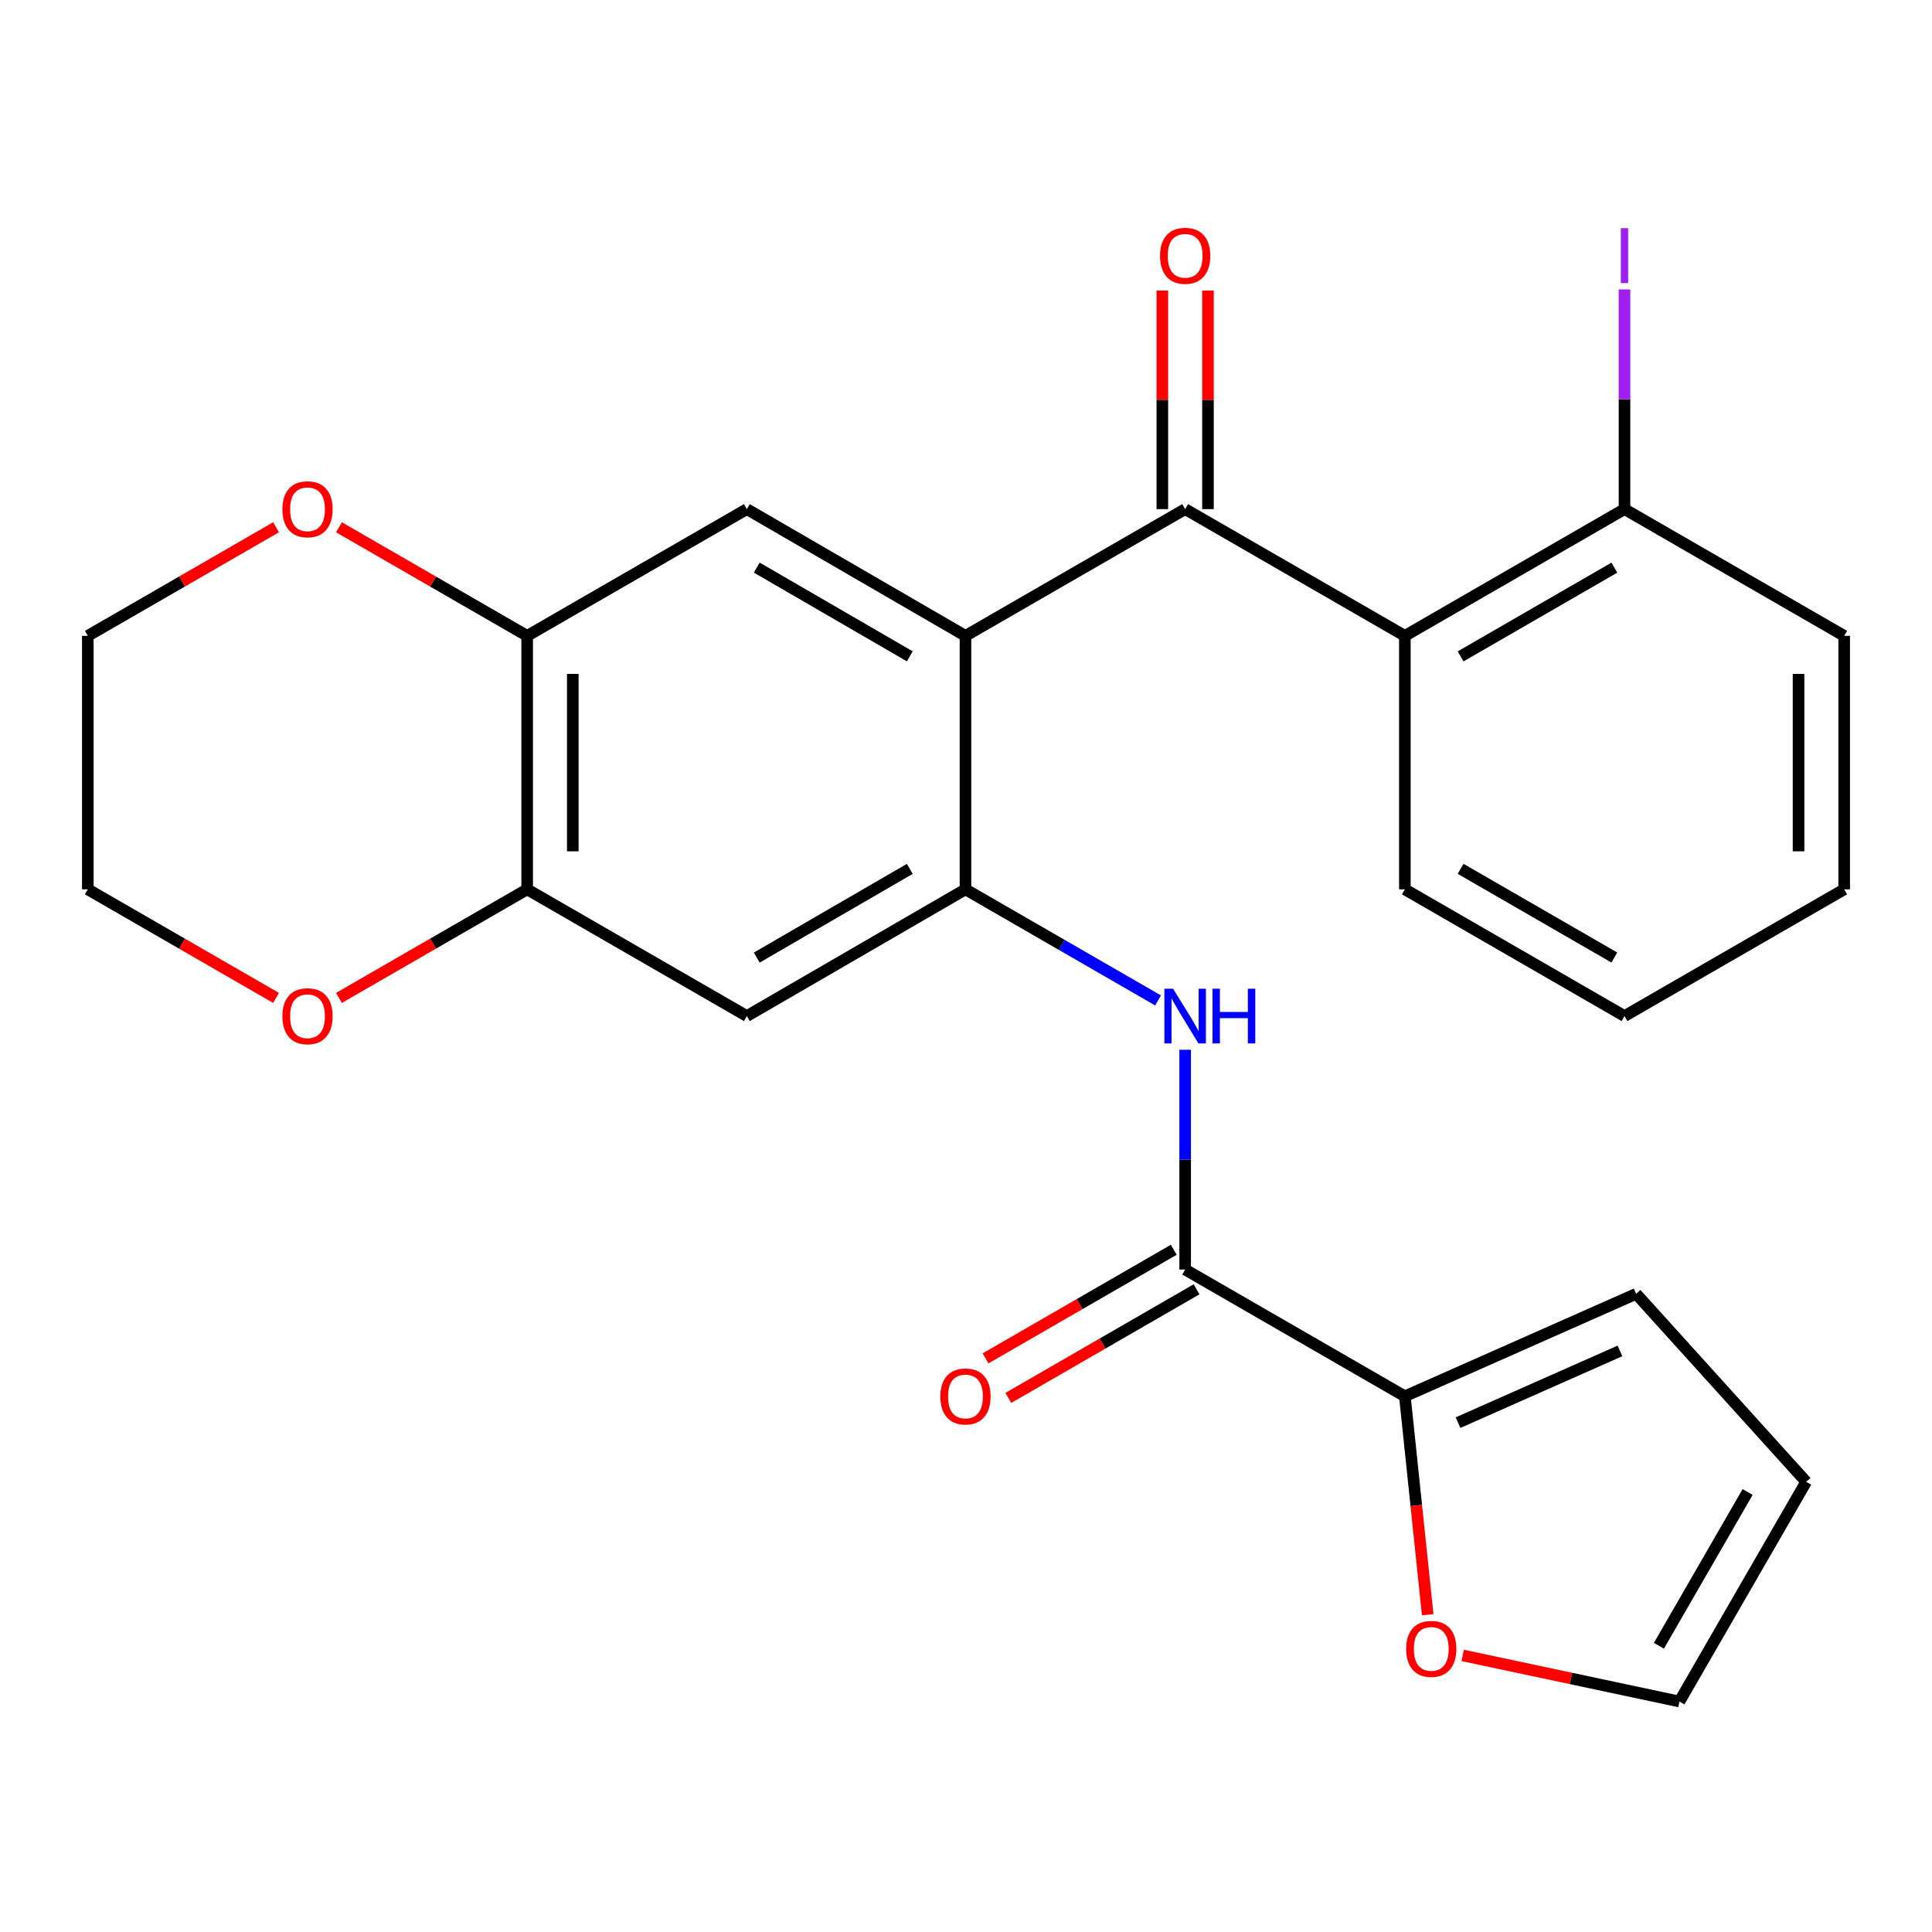 <?xml version='1.0' encoding='iso-8859-1'?>
<svg version='1.1' baseProfile='full'
              xmlns='http://www.w3.org/2000/svg'
                      xmlns:rdkit='http://www.rdkit.org/xml'
                      xmlns:xlink='http://www.w3.org/1999/xlink'
                  xml:space='preserve'
width='1000px' height='1000px' viewBox='0 0 1000 1000'>
<!-- END OF HEADER -->
<rect style='opacity:1.0;fill:#FFFFFF;stroke:none' width='1000' height='1000' x='0' y='0'> </rect>
<path class='bond-0' d='M 499.724,329.123 L 613.433,263.517' style='fill:none;fill-rule:evenodd;stroke:#000000;stroke-width:6px;stroke-linecap:butt;stroke-linejoin:miter;stroke-opacity:1' />
<path class='bond-1' d='M 499.724,329.123 L 499.724,460.322' style='fill:none;fill-rule:evenodd;stroke:#000000;stroke-width:6px;stroke-linecap:butt;stroke-linejoin:miter;stroke-opacity:1' />
<path class='bond-5' d='M 499.724,329.123 L 386.567,263.517' style='fill:none;fill-rule:evenodd;stroke:#000000;stroke-width:6px;stroke-linecap:butt;stroke-linejoin:miter;stroke-opacity:1' />
<path class='bond-5' d='M 470.905,339.715 L 391.694,293.791' style='fill:none;fill-rule:evenodd;stroke:#000000;stroke-width:6px;stroke-linecap:butt;stroke-linejoin:miter;stroke-opacity:1' />
<path class='bond-3' d='M 613.433,263.517 L 727.155,329.123' style='fill:none;fill-rule:evenodd;stroke:#000000;stroke-width:6px;stroke-linecap:butt;stroke-linejoin:miter;stroke-opacity:1' />
<path class='bond-12' d='M 625.242,263.517 L 625.242,206.938' style='fill:none;fill-rule:evenodd;stroke:#000000;stroke-width:6px;stroke-linecap:butt;stroke-linejoin:miter;stroke-opacity:1' />
<path class='bond-12' d='M 625.242,206.938 L 625.242,150.358' style='fill:none;fill-rule:evenodd;stroke:#FF0000;stroke-width:6px;stroke-linecap:butt;stroke-linejoin:miter;stroke-opacity:1' />
<path class='bond-12' d='M 601.624,263.517 L 601.624,206.938' style='fill:none;fill-rule:evenodd;stroke:#000000;stroke-width:6px;stroke-linecap:butt;stroke-linejoin:miter;stroke-opacity:1' />
<path class='bond-12' d='M 601.624,206.938 L 601.624,150.358' style='fill:none;fill-rule:evenodd;stroke:#FF0000;stroke-width:6px;stroke-linecap:butt;stroke-linejoin:miter;stroke-opacity:1' />
<path class='bond-4' d='M 499.724,460.322 L 549.568,489.075' style='fill:none;fill-rule:evenodd;stroke:#000000;stroke-width:6px;stroke-linecap:butt;stroke-linejoin:miter;stroke-opacity:1' />
<path class='bond-4' d='M 549.568,489.075 L 599.411,517.827' style='fill:none;fill-rule:evenodd;stroke:#0000FF;stroke-width:6px;stroke-linecap:butt;stroke-linejoin:miter;stroke-opacity:1' />
<path class='bond-6' d='M 499.724,460.322 L 386.567,525.915' style='fill:none;fill-rule:evenodd;stroke:#000000;stroke-width:6px;stroke-linecap:butt;stroke-linejoin:miter;stroke-opacity:1' />
<path class='bond-6' d='M 470.906,449.728 L 391.696,495.643' style='fill:none;fill-rule:evenodd;stroke:#000000;stroke-width:6px;stroke-linecap:butt;stroke-linejoin:miter;stroke-opacity:1' />
<path class='bond-2' d='M 613.433,657.115 L 613.433,600.235' style='fill:none;fill-rule:evenodd;stroke:#000000;stroke-width:6px;stroke-linecap:butt;stroke-linejoin:miter;stroke-opacity:1' />
<path class='bond-2' d='M 613.433,600.235 L 613.433,543.355' style='fill:none;fill-rule:evenodd;stroke:#0000FF;stroke-width:6px;stroke-linecap:butt;stroke-linejoin:miter;stroke-opacity:1' />
<path class='bond-7' d='M 613.433,657.115 L 727.155,722.721' style='fill:none;fill-rule:evenodd;stroke:#000000;stroke-width:6px;stroke-linecap:butt;stroke-linejoin:miter;stroke-opacity:1' />
<path class='bond-15' d='M 607.531,646.886 L 558.818,674.992' style='fill:none;fill-rule:evenodd;stroke:#000000;stroke-width:6px;stroke-linecap:butt;stroke-linejoin:miter;stroke-opacity:1' />
<path class='bond-15' d='M 558.818,674.992 L 510.105,703.098' style='fill:none;fill-rule:evenodd;stroke:#FF0000;stroke-width:6px;stroke-linecap:butt;stroke-linejoin:miter;stroke-opacity:1' />
<path class='bond-15' d='M 619.335,667.343 L 570.621,695.449' style='fill:none;fill-rule:evenodd;stroke:#000000;stroke-width:6px;stroke-linecap:butt;stroke-linejoin:miter;stroke-opacity:1' />
<path class='bond-15' d='M 570.621,695.449 L 521.908,723.555' style='fill:none;fill-rule:evenodd;stroke:#FF0000;stroke-width:6px;stroke-linecap:butt;stroke-linejoin:miter;stroke-opacity:1' />
<path class='bond-11' d='M 727.155,329.123 L 840.837,263.517' style='fill:none;fill-rule:evenodd;stroke:#000000;stroke-width:6px;stroke-linecap:butt;stroke-linejoin:miter;stroke-opacity:1' />
<path class='bond-11' d='M 756.012,339.739 L 835.59,293.814' style='fill:none;fill-rule:evenodd;stroke:#000000;stroke-width:6px;stroke-linecap:butt;stroke-linejoin:miter;stroke-opacity:1' />
<path class='bond-20' d='M 727.155,329.123 L 727.155,460.322' style='fill:none;fill-rule:evenodd;stroke:#000000;stroke-width:6px;stroke-linecap:butt;stroke-linejoin:miter;stroke-opacity:1' />
<path class='bond-8' d='M 386.567,263.517 L 272.858,329.123' style='fill:none;fill-rule:evenodd;stroke:#000000;stroke-width:6px;stroke-linecap:butt;stroke-linejoin:miter;stroke-opacity:1' />
<path class='bond-9' d='M 386.567,525.915 L 272.858,460.322' style='fill:none;fill-rule:evenodd;stroke:#000000;stroke-width:6px;stroke-linecap:butt;stroke-linejoin:miter;stroke-opacity:1' />
<path class='bond-10' d='M 727.155,722.721 L 733.064,779.249' style='fill:none;fill-rule:evenodd;stroke:#000000;stroke-width:6px;stroke-linecap:butt;stroke-linejoin:miter;stroke-opacity:1' />
<path class='bond-10' d='M 733.064,779.249 L 738.973,835.777' style='fill:none;fill-rule:evenodd;stroke:#FF0000;stroke-width:6px;stroke-linecap:butt;stroke-linejoin:miter;stroke-opacity:1' />
<path class='bond-16' d='M 727.155,722.721 L 846.873,669.685' style='fill:none;fill-rule:evenodd;stroke:#000000;stroke-width:6px;stroke-linecap:butt;stroke-linejoin:miter;stroke-opacity:1' />
<path class='bond-16' d='M 754.679,736.359 L 838.481,699.234' style='fill:none;fill-rule:evenodd;stroke:#000000;stroke-width:6px;stroke-linecap:butt;stroke-linejoin:miter;stroke-opacity:1' />
<path class='bond-13' d='M 272.858,329.123 L 224.152,301.018' style='fill:none;fill-rule:evenodd;stroke:#000000;stroke-width:6px;stroke-linecap:butt;stroke-linejoin:miter;stroke-opacity:1' />
<path class='bond-13' d='M 224.152,301.018 L 175.445,272.912' style='fill:none;fill-rule:evenodd;stroke:#FF0000;stroke-width:6px;stroke-linecap:butt;stroke-linejoin:miter;stroke-opacity:1' />
<path class='bond-26' d='M 272.858,329.123 L 272.858,460.322' style='fill:none;fill-rule:evenodd;stroke:#000000;stroke-width:6px;stroke-linecap:butt;stroke-linejoin:miter;stroke-opacity:1' />
<path class='bond-26' d='M 296.477,348.803 L 296.477,440.643' style='fill:none;fill-rule:evenodd;stroke:#000000;stroke-width:6px;stroke-linecap:butt;stroke-linejoin:miter;stroke-opacity:1' />
<path class='bond-14' d='M 272.858,460.322 L 224.152,488.422' style='fill:none;fill-rule:evenodd;stroke:#000000;stroke-width:6px;stroke-linecap:butt;stroke-linejoin:miter;stroke-opacity:1' />
<path class='bond-14' d='M 224.152,488.422 L 175.445,516.522' style='fill:none;fill-rule:evenodd;stroke:#FF0000;stroke-width:6px;stroke-linecap:butt;stroke-linejoin:miter;stroke-opacity:1' />
<path class='bond-17' d='M 757.097,856.845 L 813.184,868.772' style='fill:none;fill-rule:evenodd;stroke:#FF0000;stroke-width:6px;stroke-linecap:butt;stroke-linejoin:miter;stroke-opacity:1' />
<path class='bond-17' d='M 813.184,868.772 L 869.271,880.7' style='fill:none;fill-rule:evenodd;stroke:#000000;stroke-width:6px;stroke-linecap:butt;stroke-linejoin:miter;stroke-opacity:1' />
<path class='bond-19' d='M 840.837,263.517 L 840.837,206.668' style='fill:none;fill-rule:evenodd;stroke:#000000;stroke-width:6px;stroke-linecap:butt;stroke-linejoin:miter;stroke-opacity:1' />
<path class='bond-19' d='M 840.837,206.668 L 840.837,149.818' style='fill:none;fill-rule:evenodd;stroke:#A01EEF;stroke-width:6px;stroke-linecap:butt;stroke-linejoin:miter;stroke-opacity:1' />
<path class='bond-23' d='M 840.837,263.517 L 954.545,329.123' style='fill:none;fill-rule:evenodd;stroke:#000000;stroke-width:6px;stroke-linecap:butt;stroke-linejoin:miter;stroke-opacity:1' />
<path class='bond-21' d='M 142.881,272.911 L 94.168,301.017' style='fill:none;fill-rule:evenodd;stroke:#FF0000;stroke-width:6px;stroke-linecap:butt;stroke-linejoin:miter;stroke-opacity:1' />
<path class='bond-21' d='M 94.168,301.017 L 45.455,329.123' style='fill:none;fill-rule:evenodd;stroke:#000000;stroke-width:6px;stroke-linecap:butt;stroke-linejoin:miter;stroke-opacity:1' />
<path class='bond-22' d='M 142.881,516.523 L 94.168,488.423' style='fill:none;fill-rule:evenodd;stroke:#FF0000;stroke-width:6px;stroke-linecap:butt;stroke-linejoin:miter;stroke-opacity:1' />
<path class='bond-22' d='M 94.168,488.423 L 45.455,460.322' style='fill:none;fill-rule:evenodd;stroke:#000000;stroke-width:6px;stroke-linecap:butt;stroke-linejoin:miter;stroke-opacity:1' />
<path class='bond-18' d='M 846.873,669.685 L 934.877,766.992' style='fill:none;fill-rule:evenodd;stroke:#000000;stroke-width:6px;stroke-linecap:butt;stroke-linejoin:miter;stroke-opacity:1' />
<path class='bond-29' d='M 869.271,880.7 L 934.877,766.992' style='fill:none;fill-rule:evenodd;stroke:#000000;stroke-width:6px;stroke-linecap:butt;stroke-linejoin:miter;stroke-opacity:1' />
<path class='bond-29' d='M 858.654,851.841 L 904.578,772.245' style='fill:none;fill-rule:evenodd;stroke:#000000;stroke-width:6px;stroke-linecap:butt;stroke-linejoin:miter;stroke-opacity:1' />
<path class='bond-24' d='M 727.155,460.322 L 840.837,525.915' style='fill:none;fill-rule:evenodd;stroke:#000000;stroke-width:6px;stroke-linecap:butt;stroke-linejoin:miter;stroke-opacity:1' />
<path class='bond-24' d='M 756.01,449.704 L 835.588,495.619' style='fill:none;fill-rule:evenodd;stroke:#000000;stroke-width:6px;stroke-linecap:butt;stroke-linejoin:miter;stroke-opacity:1' />
<path class='bond-28' d='M 45.455,329.123 L 45.455,460.322' style='fill:none;fill-rule:evenodd;stroke:#000000;stroke-width:6px;stroke-linecap:butt;stroke-linejoin:miter;stroke-opacity:1' />
<path class='bond-27' d='M 954.545,329.123 L 954.545,460.322' style='fill:none;fill-rule:evenodd;stroke:#000000;stroke-width:6px;stroke-linecap:butt;stroke-linejoin:miter;stroke-opacity:1' />
<path class='bond-27' d='M 930.927,348.803 L 930.927,440.643' style='fill:none;fill-rule:evenodd;stroke:#000000;stroke-width:6px;stroke-linecap:butt;stroke-linejoin:miter;stroke-opacity:1' />
<path class='bond-25' d='M 840.837,525.915 L 954.545,460.322' style='fill:none;fill-rule:evenodd;stroke:#000000;stroke-width:6px;stroke-linecap:butt;stroke-linejoin:miter;stroke-opacity:1' />
<path  class='atom-5' d='M 607.173 511.755
L 616.453 526.755
Q 617.373 528.235, 618.853 530.915
Q 620.333 533.595, 620.413 533.755
L 620.413 511.755
L 624.173 511.755
L 624.173 540.075
L 620.293 540.075
L 610.333 523.675
Q 609.173 521.755, 607.933 519.555
Q 606.733 517.355, 606.373 516.675
L 606.373 540.075
L 602.693 540.075
L 602.693 511.755
L 607.173 511.755
' fill='#0000FF'/>
<path  class='atom-5' d='M 627.573 511.755
L 631.413 511.755
L 631.413 523.795
L 645.893 523.795
L 645.893 511.755
L 649.733 511.755
L 649.733 540.075
L 645.893 540.075
L 645.893 526.995
L 631.413 526.995
L 631.413 540.075
L 627.573 540.075
L 627.573 511.755
' fill='#0000FF'/>
<path  class='atom-11' d='M 727.814 853.462
Q 727.814 846.662, 731.174 842.862
Q 734.534 839.062, 740.814 839.062
Q 747.094 839.062, 750.454 842.862
Q 753.814 846.662, 753.814 853.462
Q 753.814 860.342, 750.414 864.262
Q 747.014 868.142, 740.814 868.142
Q 734.574 868.142, 731.174 864.262
Q 727.814 860.382, 727.814 853.462
M 740.814 864.942
Q 745.134 864.942, 747.454 862.062
Q 749.814 859.142, 749.814 853.462
Q 749.814 847.902, 747.454 845.102
Q 745.134 842.262, 740.814 842.262
Q 736.494 842.262, 734.134 845.062
Q 731.814 847.862, 731.814 853.462
Q 731.814 859.182, 734.134 862.062
Q 736.494 864.942, 740.814 864.942
' fill='#FF0000'/>
<path  class='atom-13' d='M 600.433 132.398
Q 600.433 125.598, 603.793 121.798
Q 607.153 117.998, 613.433 117.998
Q 619.713 117.998, 623.073 121.798
Q 626.433 125.598, 626.433 132.398
Q 626.433 139.278, 623.033 143.198
Q 619.633 147.078, 613.433 147.078
Q 607.193 147.078, 603.793 143.198
Q 600.433 139.318, 600.433 132.398
M 613.433 143.878
Q 617.753 143.878, 620.073 140.998
Q 622.433 138.078, 622.433 132.398
Q 622.433 126.838, 620.073 124.038
Q 617.753 121.198, 613.433 121.198
Q 609.113 121.198, 606.753 123.998
Q 604.433 126.798, 604.433 132.398
Q 604.433 138.118, 606.753 140.998
Q 609.113 143.878, 613.433 143.878
' fill='#FF0000'/>
<path  class='atom-14' d='M 146.163 263.597
Q 146.163 256.797, 149.523 252.997
Q 152.883 249.197, 159.163 249.197
Q 165.443 249.197, 168.803 252.997
Q 172.163 256.797, 172.163 263.597
Q 172.163 270.477, 168.763 274.397
Q 165.363 278.277, 159.163 278.277
Q 152.923 278.277, 149.523 274.397
Q 146.163 270.517, 146.163 263.597
M 159.163 275.077
Q 163.483 275.077, 165.803 272.197
Q 168.163 269.277, 168.163 263.597
Q 168.163 258.037, 165.803 255.237
Q 163.483 252.397, 159.163 252.397
Q 154.843 252.397, 152.483 255.197
Q 150.163 257.997, 150.163 263.597
Q 150.163 269.317, 152.483 272.197
Q 154.843 275.077, 159.163 275.077
' fill='#FF0000'/>
<path  class='atom-15' d='M 146.163 525.995
Q 146.163 519.195, 149.523 515.395
Q 152.883 511.595, 159.163 511.595
Q 165.443 511.595, 168.803 515.395
Q 172.163 519.195, 172.163 525.995
Q 172.163 532.875, 168.763 536.795
Q 165.363 540.675, 159.163 540.675
Q 152.923 540.675, 149.523 536.795
Q 146.163 532.915, 146.163 525.995
M 159.163 537.475
Q 163.483 537.475, 165.803 534.595
Q 168.163 531.675, 168.163 525.995
Q 168.163 520.435, 165.803 517.635
Q 163.483 514.795, 159.163 514.795
Q 154.843 514.795, 152.483 517.595
Q 150.163 520.395, 150.163 525.995
Q 150.163 531.715, 152.483 534.595
Q 154.843 537.475, 159.163 537.475
' fill='#FF0000'/>
<path  class='atom-16' d='M 486.724 722.801
Q 486.724 716.001, 490.084 712.201
Q 493.444 708.401, 499.724 708.401
Q 506.004 708.401, 509.364 712.201
Q 512.724 716.001, 512.724 722.801
Q 512.724 729.681, 509.324 733.601
Q 505.924 737.481, 499.724 737.481
Q 493.484 737.481, 490.084 733.601
Q 486.724 729.721, 486.724 722.801
M 499.724 734.281
Q 504.044 734.281, 506.364 731.401
Q 508.724 728.481, 508.724 722.801
Q 508.724 717.241, 506.364 714.441
Q 504.044 711.601, 499.724 711.601
Q 495.404 711.601, 493.044 714.401
Q 490.724 717.201, 490.724 722.801
Q 490.724 728.521, 493.044 731.401
Q 495.404 734.281, 499.724 734.281
' fill='#FF0000'/>
<path  class='atom-20' d='M 838.937 118.098
L 842.737 118.098
L 842.737 146.538
L 838.937 146.538
L 838.937 118.098
' fill='#A01EEF'/>
</svg>
